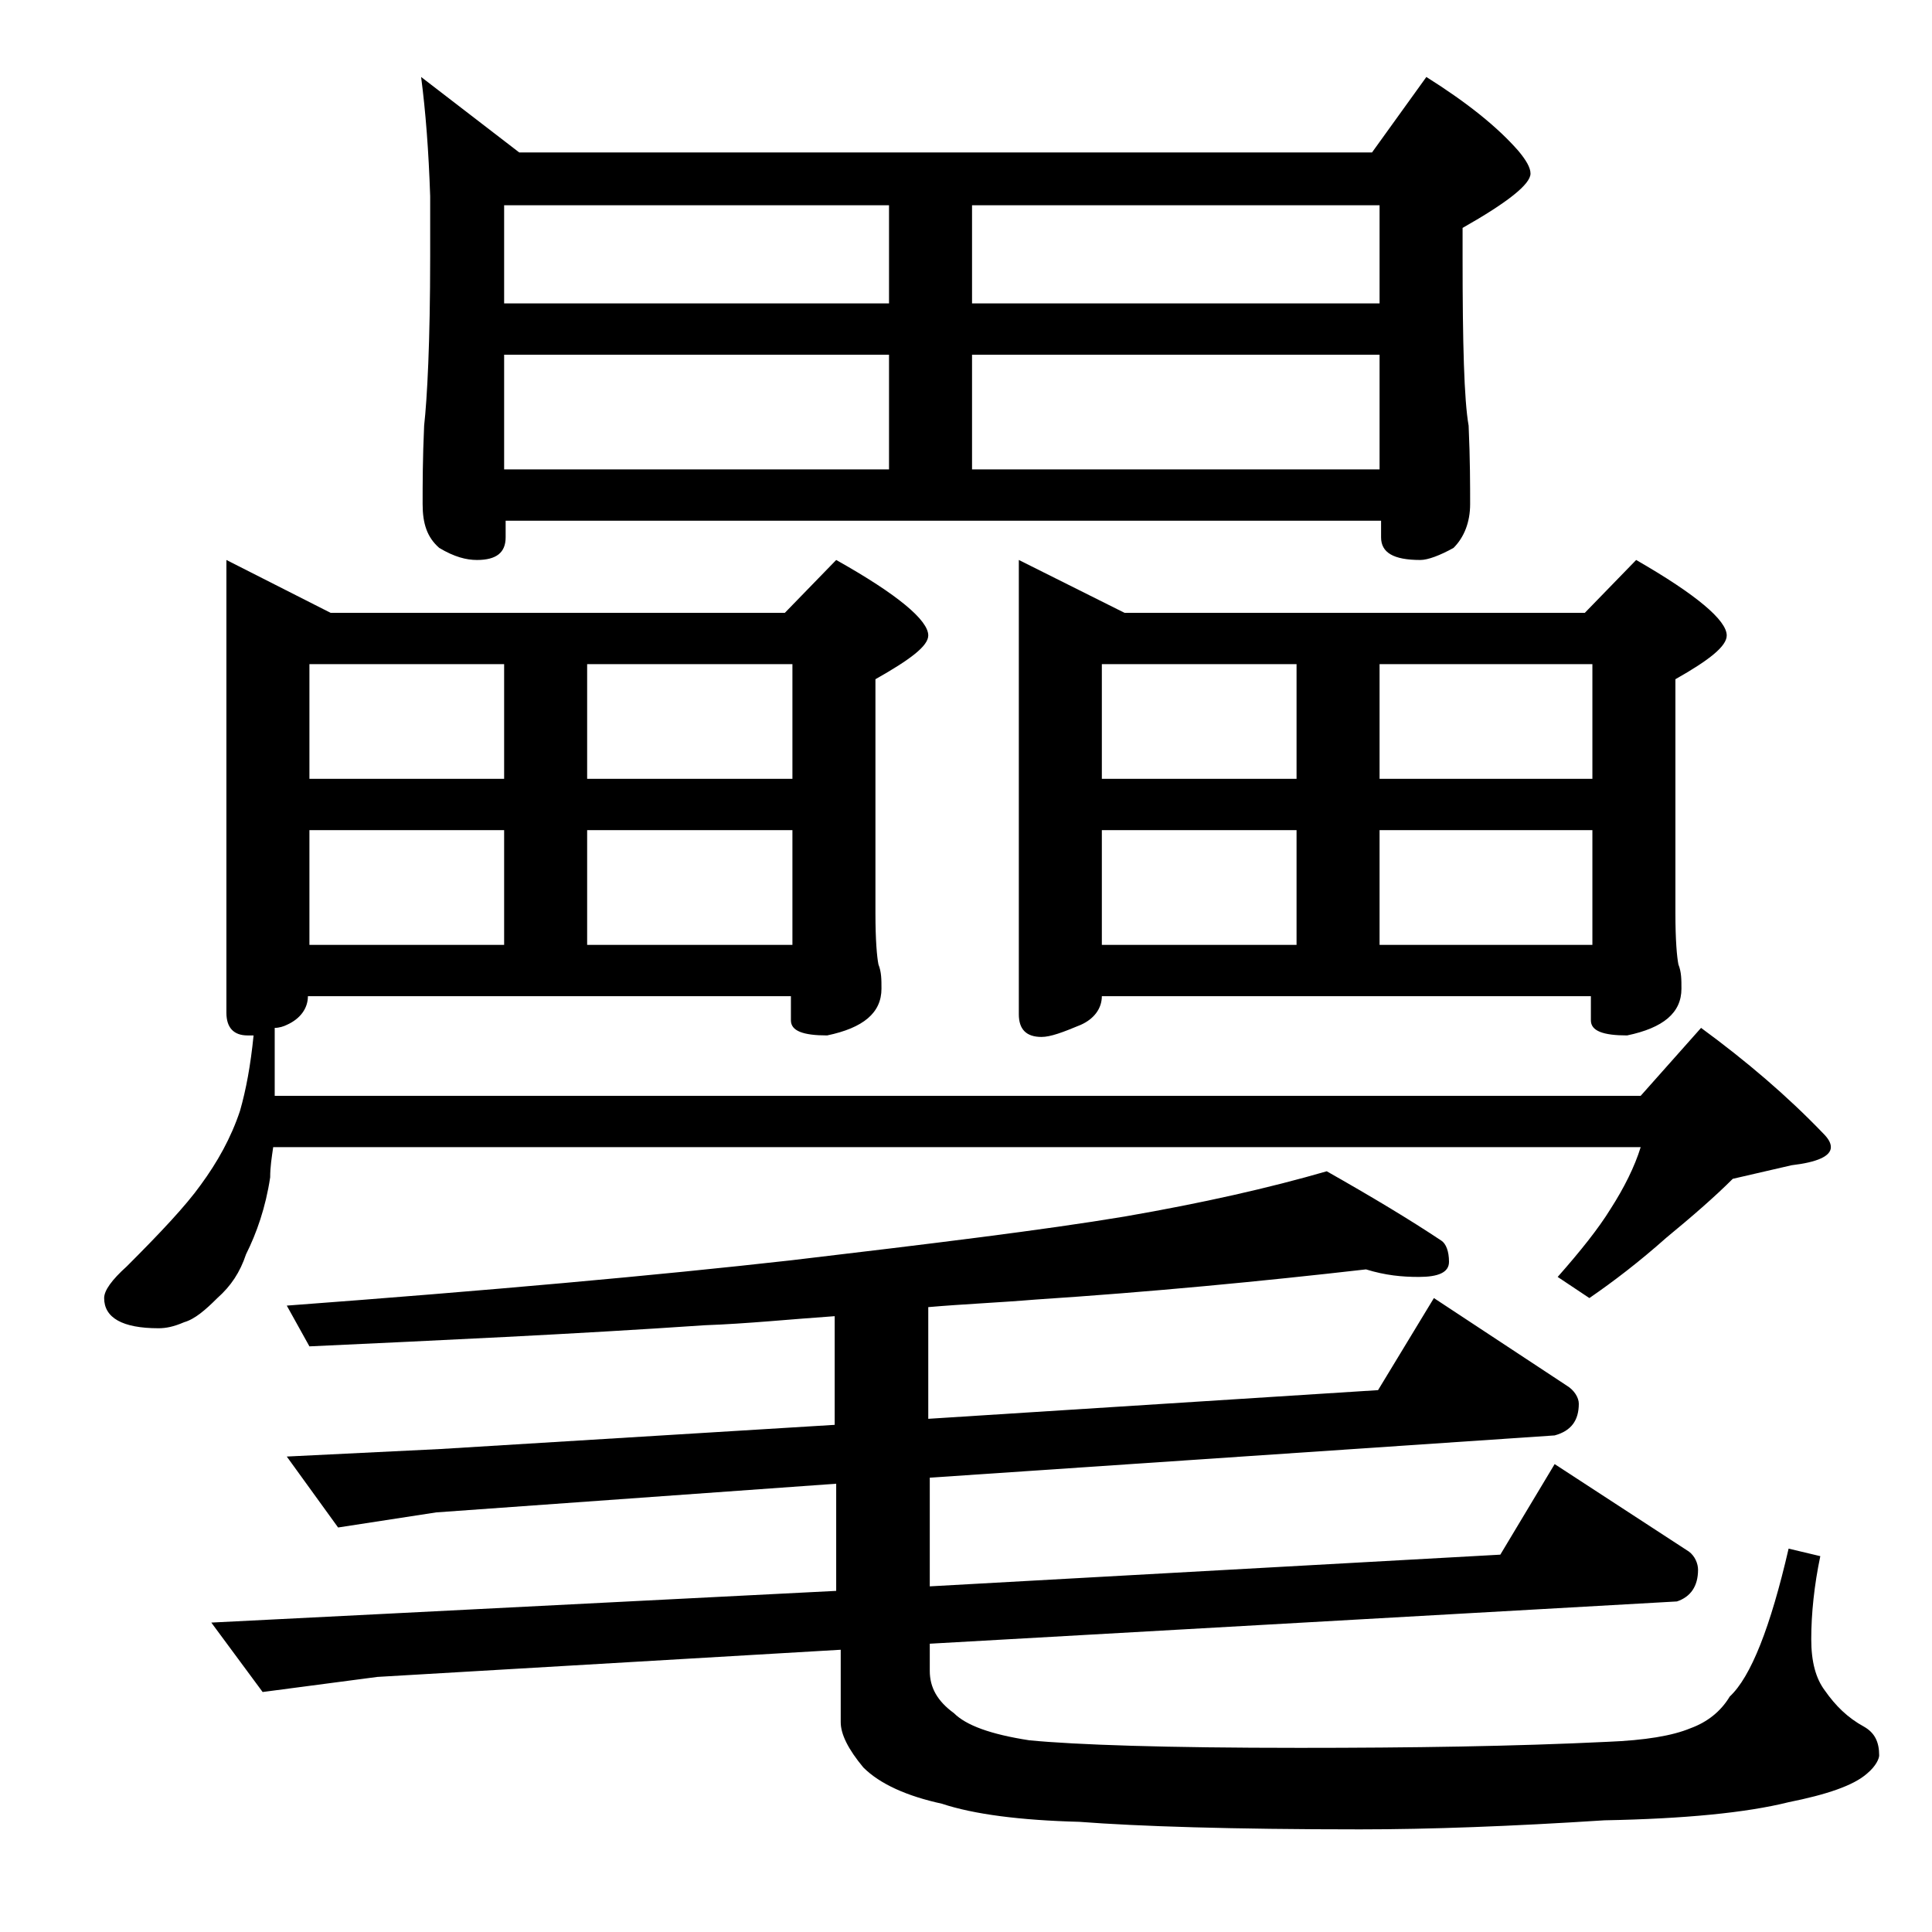 <?xml version="1.0" encoding="utf-8"?>
<!-- Generator: Adobe Illustrator 18.0.0, SVG Export Plug-In . SVG Version: 6.00 Build 0)  -->
<!DOCTYPE svg PUBLIC "-//W3C//DTD SVG 1.1//EN" "http://www.w3.org/Graphics/SVG/1.1/DTD/svg11.dtd">
<svg version="1.1" id="Layer_1" xmlns="http://www.w3.org/2000/svg" xmlns:xlink="http://www.w3.org/1999/xlink" x="0px" y="0px"
	 viewBox="0 0 128 128" enable-background="new 0 0 128 128" xml:space="preserve">
<path d="M16.8,68.6h-0.4c-0.9,0-1.4-0.5-1.4-1.5v-30l6.9,3.5H52l3.4-3.5c4.1,2.3,6.1,4,6.1,5c0,0.7-1.2,1.6-3.5,2.9v15.5
	c0,1.8,0.1,2.9,0.2,3.4c0.2,0.5,0.2,1,0.2,1.6c0,1.6-1.2,2.6-3.6,3.1c-1.6,0-2.4-0.3-2.4-1V66h-32c0,0.8-0.5,1.5-1.4,1.9
	c-0.2,0.1-0.5,0.2-0.8,0.2v4.5h90.5l4-4.5c3,2.2,5.7,4.5,8.1,7c0.3,0.3,0.5,0.6,0.5,0.9c0,0.6-0.9,1-2.6,1.2
	c-1.3,0.3-2.6,0.6-3.9,0.9c-1.2,1.2-2.7,2.5-4.4,3.9c-1.8,1.6-3.5,2.9-5.1,4l-2.1-1.4c1.5-1.7,2.7-3.2,3.5-4.5
	c0.9-1.4,1.6-2.8,2-4.1H18.1c-0.1,0.7-0.2,1.3-0.2,2c-0.3,2-0.9,3.7-1.6,5.1c-0.4,1.2-1,2.1-1.9,2.9c-0.8,0.8-1.5,1.4-2.2,1.6
	C11.5,87.9,11,88,10.5,88c-2.4,0-3.6-0.7-3.6-2c0-0.5,0.5-1.2,1.5-2.1c2.2-2.2,3.9-4,4.9-5.4c1.1-1.5,2-3.1,2.6-4.9
	C16.3,72.2,16.6,70.6,16.8,68.6z M90.5,84.1c-7,0.8-14.3,1.5-21.9,2c-2.4,0.2-4.8,0.3-7.1,0.5V94l29.8-1.9L95,86l8.8,5.8
	c0.5,0.3,0.8,0.8,0.8,1.2c0,1.1-0.5,1.8-1.6,2.1l-41.4,2.8v7.2l37.8-2.1l3.6-6l8.9,5.8c0.4,0.3,0.6,0.8,0.6,1.2
	c0,1.1-0.5,1.8-1.4,2.1l-49.5,2.8v1.8c0,1.1,0.5,2,1.6,2.8c0.8,0.8,2.4,1.4,5,1.8c3.1,0.3,9,0.5,17.9,0.5c7.4,0,14.2-0.1,20.4-0.4
	c2.5-0.1,4.3-0.4,5.5-0.9c1.1-0.4,2-1.1,2.6-2.1c1.4-1.3,2.7-4.6,3.9-9.8l2.1,0.5c-0.4,1.9-0.6,3.8-0.6,5.5c0,1.5,0.3,2.6,0.9,3.4
	c0.7,1,1.5,1.8,2.6,2.4c0.7,0.4,1,1,1,1.9c0,0.2-0.2,0.7-0.8,1.2c-0.9,0.8-2.7,1.4-5.2,1.9c-2.8,0.7-6.9,1.1-12.2,1.2
	c-6.2,0.4-11.6,0.6-16.2,0.6c-8.5,0-14.7-0.2-18.6-0.5c-3.9-0.1-7-0.5-9.1-1.2c-2.3-0.5-4.1-1.3-5.2-2.4c-1-1.2-1.5-2.2-1.5-3v-4.8
	L25,111.1l-7.6,1l-3.4-4.6l11.9-0.6l29.5-1.5v-7.1l-26.5,1.9l-6.5,1L19,96.5L29.2,96l26.1-1.6v-7.2c-2.9,0.2-5.8,0.5-8.6,0.6
	c-8.8,0.6-17.6,1-26.2,1.4L19,86.5c13.4-1,24.5-2,33.4-3c9.3-1.1,16.7-2,22.1-2.9c5.2-0.9,9.6-1.9,13.4-3c3,1.7,5.5,3.2,7.6,4.6
	c0.3,0.2,0.5,0.7,0.5,1.4c0,0.7-0.7,1-2,1C92.9,84.6,91.8,84.5,90.5,84.1z M20.5,51.6h12.9V44H20.5V51.6z M20.5,62.6h12.9V55H20.5
	V62.6z M27.9,5.1l6.5,5h56.5l3.6-5c2.7,1.7,4.7,3.3,6.1,4.9c0.5,0.6,0.8,1.1,0.8,1.5c0,0.7-1.5,1.9-4.5,3.6V17
	c0,5.8,0.1,9.5,0.4,11.2c0.1,2.2,0.1,4,0.1,5.2s-0.4,2.2-1.1,2.9c-0.9,0.5-1.7,0.8-2.2,0.8c-1.8,0-2.6-0.5-2.6-1.5v-1.1h-58v1.1
	c0,1-0.6,1.5-1.9,1.5c-0.7,0-1.5-0.2-2.5-0.8c-0.8-0.7-1.1-1.6-1.1-2.9s0-3,0.1-5.2c0.2-1.8,0.4-5.5,0.4-11.2v-4
	C28.4,10,28.2,7.4,27.9,5.1z M33.4,20.1h25.5v-6.5H33.4V20.1z M33.4,31.1h25.5v-7.6H33.4V31.1z M38.9,44v7.6h13.6V44H38.9z
	 M38.9,62.6h13.6V55H38.9V62.6z M64.4,13.6v6.5h27v-6.5H64.4z M64.4,31.1h27v-7.6h-27V31.1z M67.5,37.1l7,3.5H105l3.4-3.5
	c4,2.3,6,4,6,5c0,0.7-1.1,1.6-3.4,2.9v15.5c0,1.8,0.1,2.9,0.2,3.4c0.2,0.5,0.2,1,0.2,1.6c0,1.6-1.2,2.6-3.6,3.1
	c-1.6,0-2.4-0.3-2.4-1V66H73c0,0.8-0.5,1.5-1.4,1.9c-1.2,0.5-2,0.8-2.6,0.8c-1,0-1.5-0.5-1.5-1.5V37.1z M73,51.6h12.9V44H73V51.6z
	 M73,62.6h12.9V55H73V62.6z M91.4,44v7.6h14.1V44H91.4z M91.4,62.6h14.1V55H91.4V62.6z"/>
</svg>
